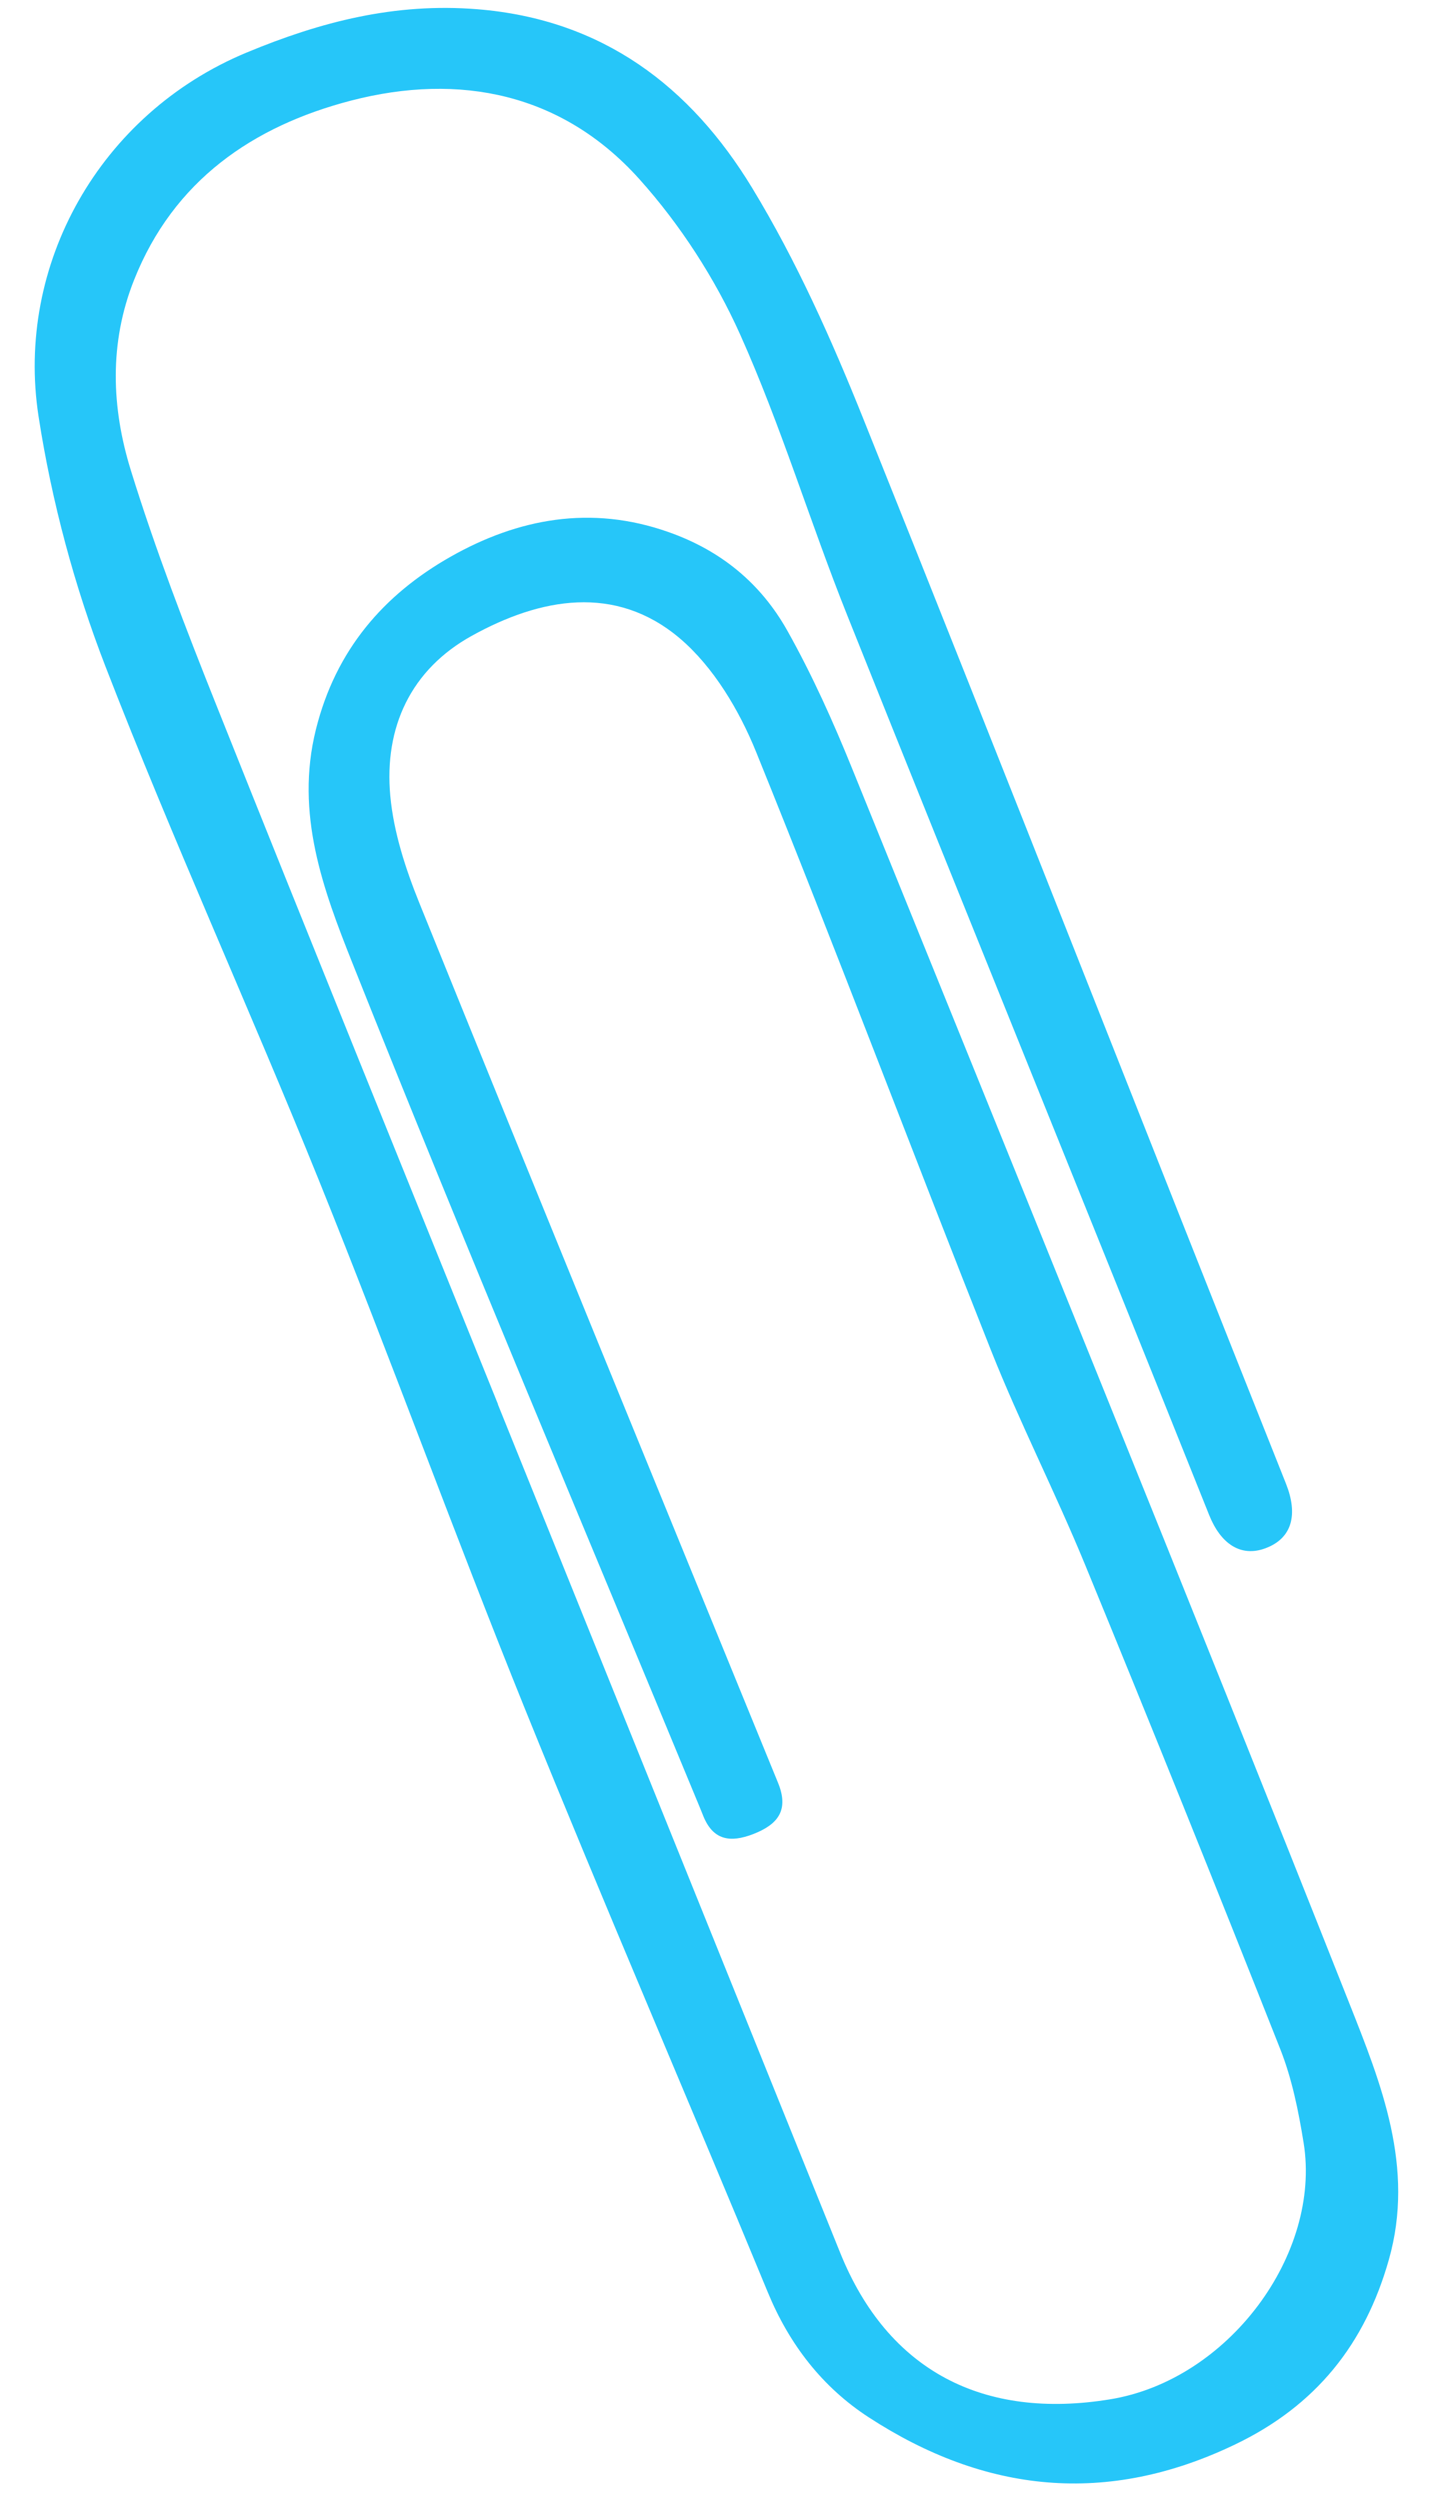 <?xml version="1.0" encoding="UTF-8"?> <svg xmlns="http://www.w3.org/2000/svg" width="39" height="68" viewBox="0 0 39 68" fill="none"> <path d="M13.55 38.214C16.655 45.91 19.76 53.603 22.866 61.3C24.166 64.521 26.769 65.853 30.218 65.287C33.434 64.76 35.966 61.339 35.479 58.309C35.34 57.449 35.164 56.572 34.846 55.766C33.105 51.362 31.336 46.967 29.535 42.587C28.727 40.621 27.757 38.722 26.972 36.748C24.821 31.331 22.771 25.873 20.582 20.471C20.122 19.332 19.418 18.148 18.5 17.369C16.746 15.886 14.703 16.27 12.842 17.3C11.177 18.221 10.451 19.796 10.622 21.656C10.713 22.65 11.04 23.648 11.417 24.582C14.648 32.567 17.913 40.538 21.174 48.51C21.474 49.242 21.188 49.639 20.505 49.905C19.866 50.154 19.396 50.074 19.13 49.39C19.104 49.325 19.076 49.257 19.05 49.192C15.883 41.534 12.655 33.901 9.59 26.203C8.802 24.221 8.024 22.148 8.598 19.848C9.136 17.688 10.44 16.182 12.265 15.148C14.095 14.112 16.079 13.733 18.188 14.476C19.631 14.982 20.711 15.882 21.43 17.165C22.103 18.365 22.672 19.63 23.189 20.907C27.723 32.095 32.273 43.279 36.719 54.503C37.589 56.698 38.51 58.975 37.8 61.484C37.146 63.799 35.807 65.463 33.619 66.514C30.129 68.192 26.811 67.84 23.642 65.777C22.381 64.957 21.48 63.794 20.894 62.37C18.711 57.081 16.441 51.827 14.295 46.521C12.364 41.743 10.607 36.896 8.68 32.12C6.791 27.441 4.695 22.846 2.873 18.142C2.028 15.962 1.407 13.645 1.05 11.335C0.411 7.208 2.713 3.094 6.707 1.432C8.733 0.589 10.755 0.071 12.989 0.251C16.407 0.525 18.797 2.359 20.47 5.113C21.675 7.095 22.636 9.249 23.501 11.409C27.368 21.049 31.154 30.724 34.999 40.373C35.328 41.2 35.177 41.856 34.44 42.13C33.767 42.381 33.221 42.008 32.908 41.226C29.641 33.058 26.324 24.912 23.058 16.743C22.044 14.207 21.255 11.578 20.138 9.09C19.458 7.577 18.512 6.113 17.403 4.877C15.305 2.538 12.511 1.971 9.552 2.738C6.887 3.431 4.724 4.91 3.649 7.618C2.965 9.338 3.035 11.097 3.559 12.791C4.228 14.954 5.045 17.076 5.886 19.182C8.419 25.534 10.994 31.869 13.553 38.21L13.55 38.214Z" fill="#26C6F9"></path> </svg> 